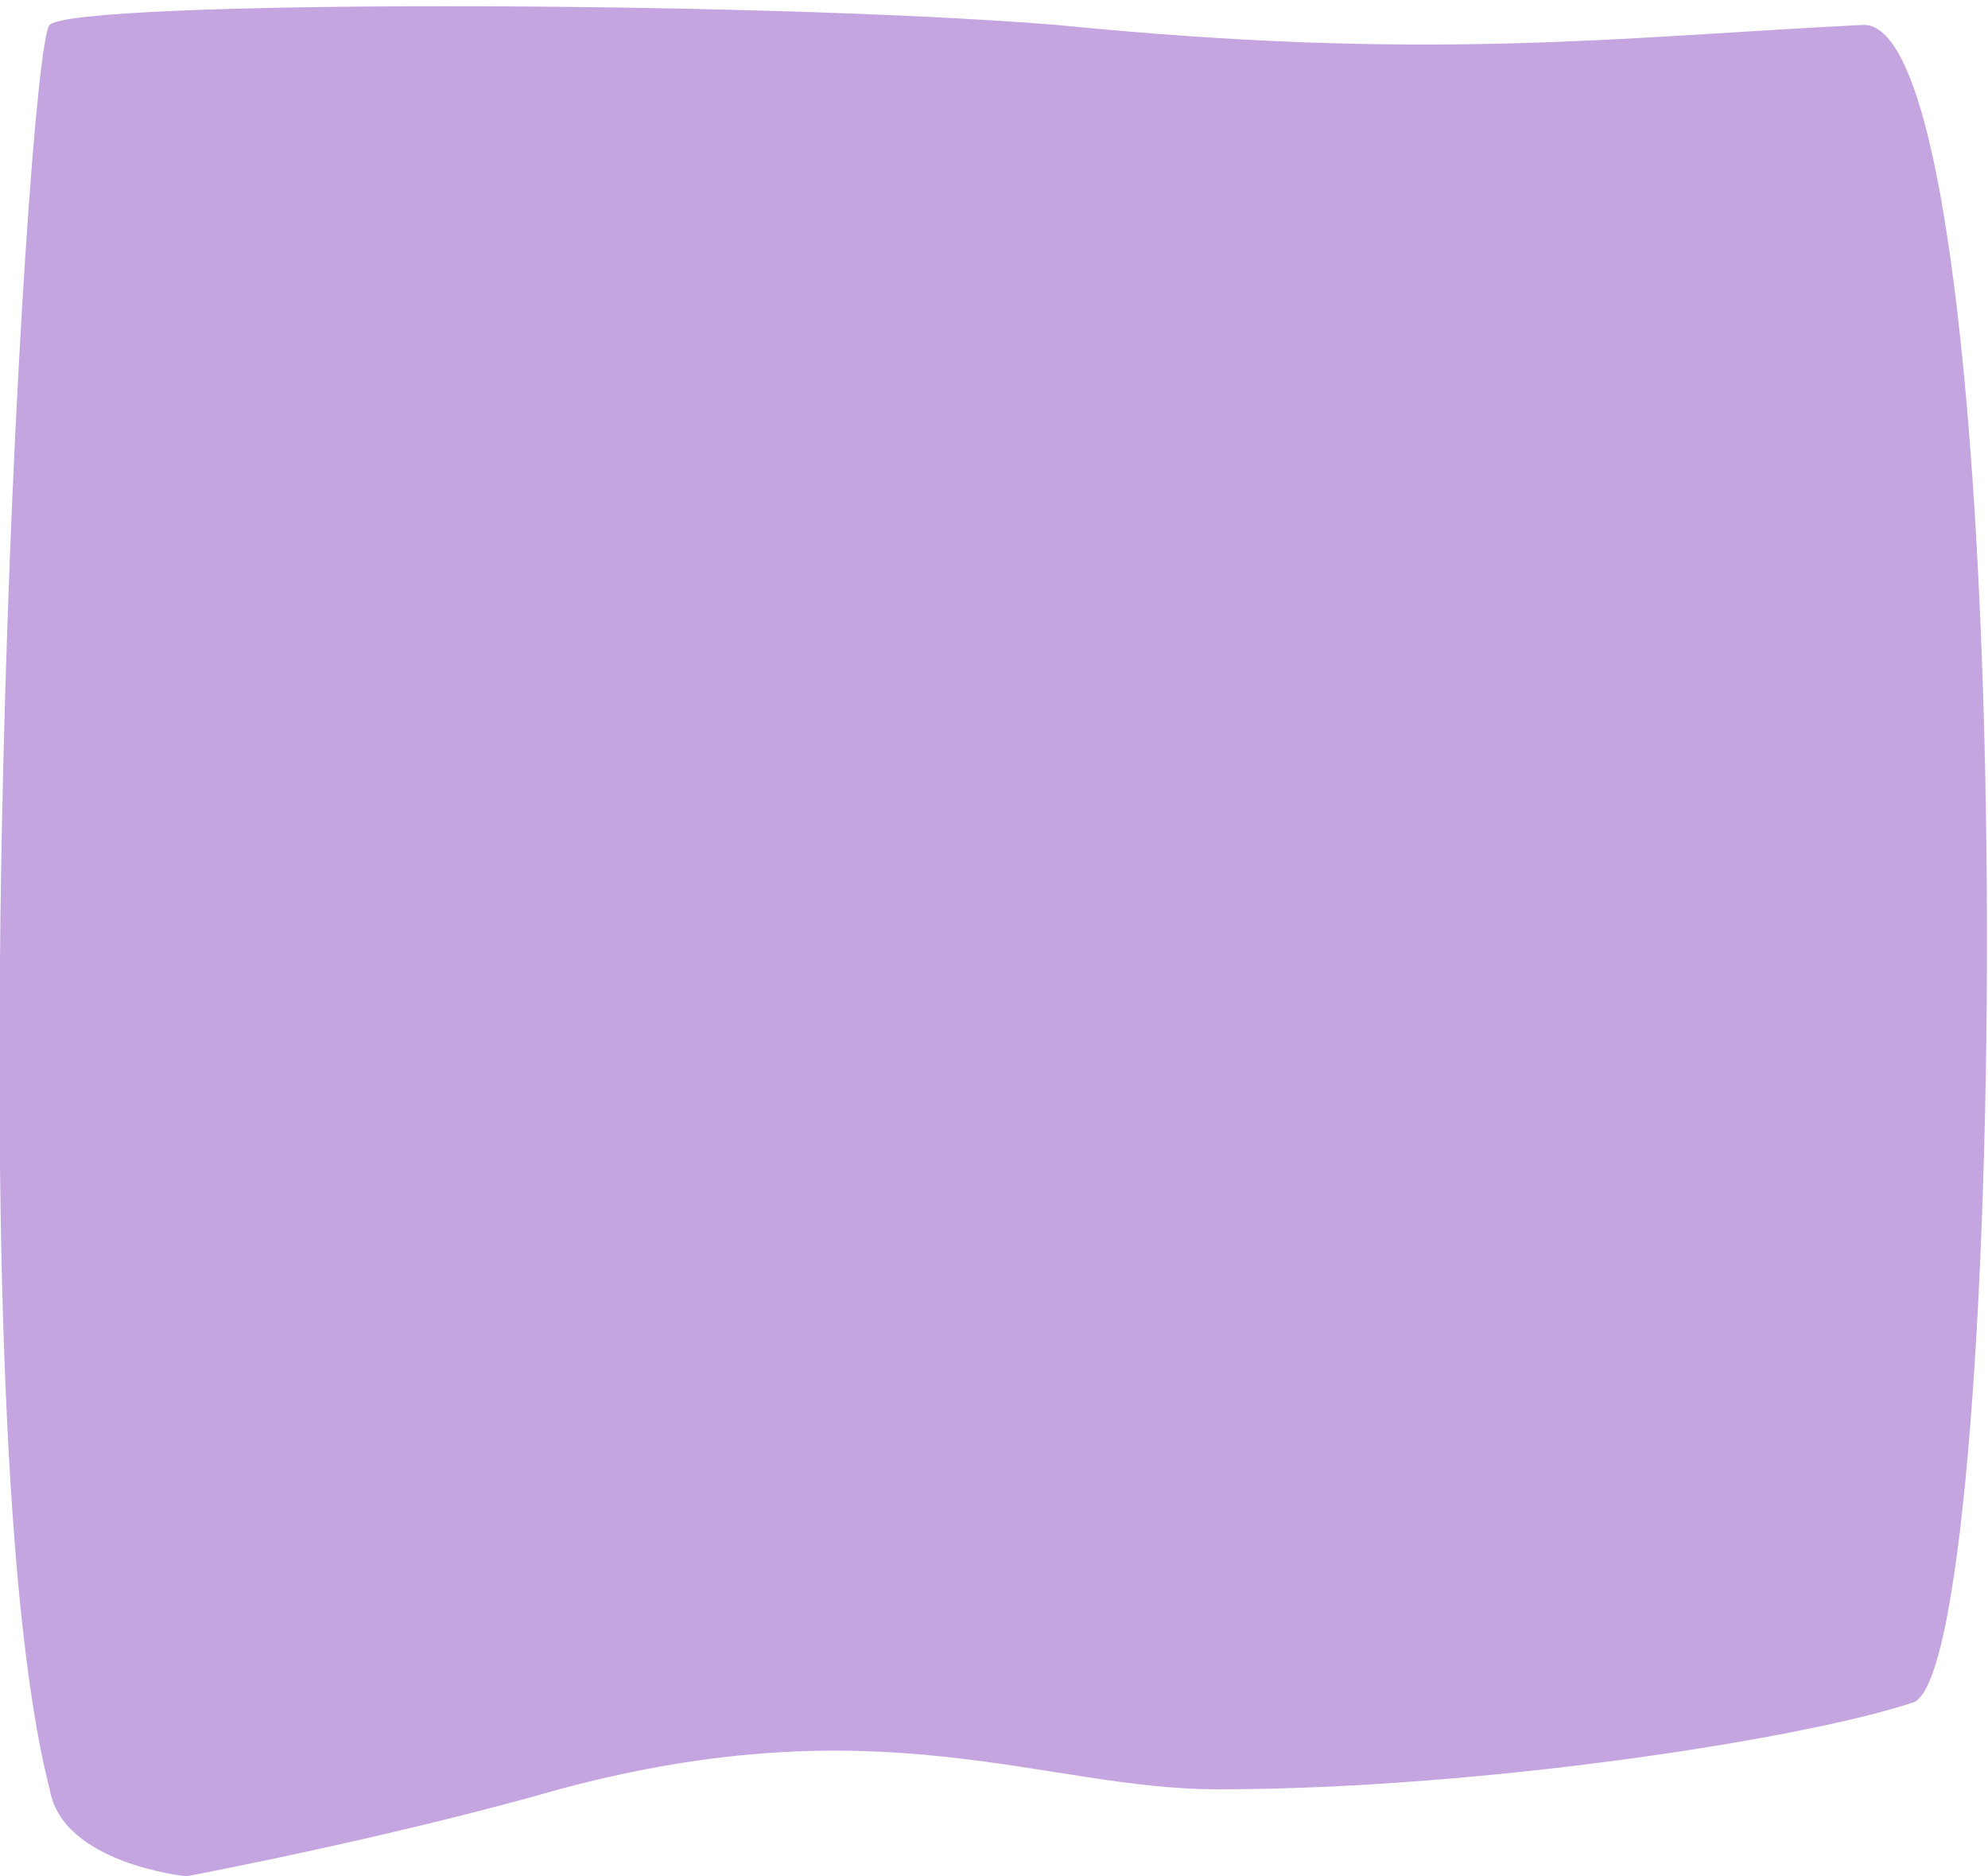 <?xml version="1.0" encoding="utf-8"?>
<!-- Generator: Adobe Illustrator 19.0.0, SVG Export Plug-In . SVG Version: 6.00 Build 0)  -->
<svg version="1.1" id="Layer_1" xmlns="http://www.w3.org/2000/svg" xmlns:xlink="http://www.w3.org/1999/xlink" x="0px" y="0px"
	 viewBox="0 0 16 15.1" style="enable-background:new 0 0 16 15.1;" xml:space="preserve">
<style type="text/css">
	.st0{fill:#C5A5DF;}
</style>
<path class="st0" d="M15.4,13.7c-0.9,0.3-3.5,0.7-5.6,0.7c-1.4,0-2.7-0.7-5.3,0c-1.4,0.4-3,0.7-3,0.7s-1-0.1-1.1-0.7
	C-0.4,11.3,0.2,0.4,0.4,0.2c0.2-0.2,5.6-0.2,8.1,0c3,0.3,4.5,0.1,6.5,0C16.3,0.2,16.2,13.4,15.4,13.7z"/>
</svg>
